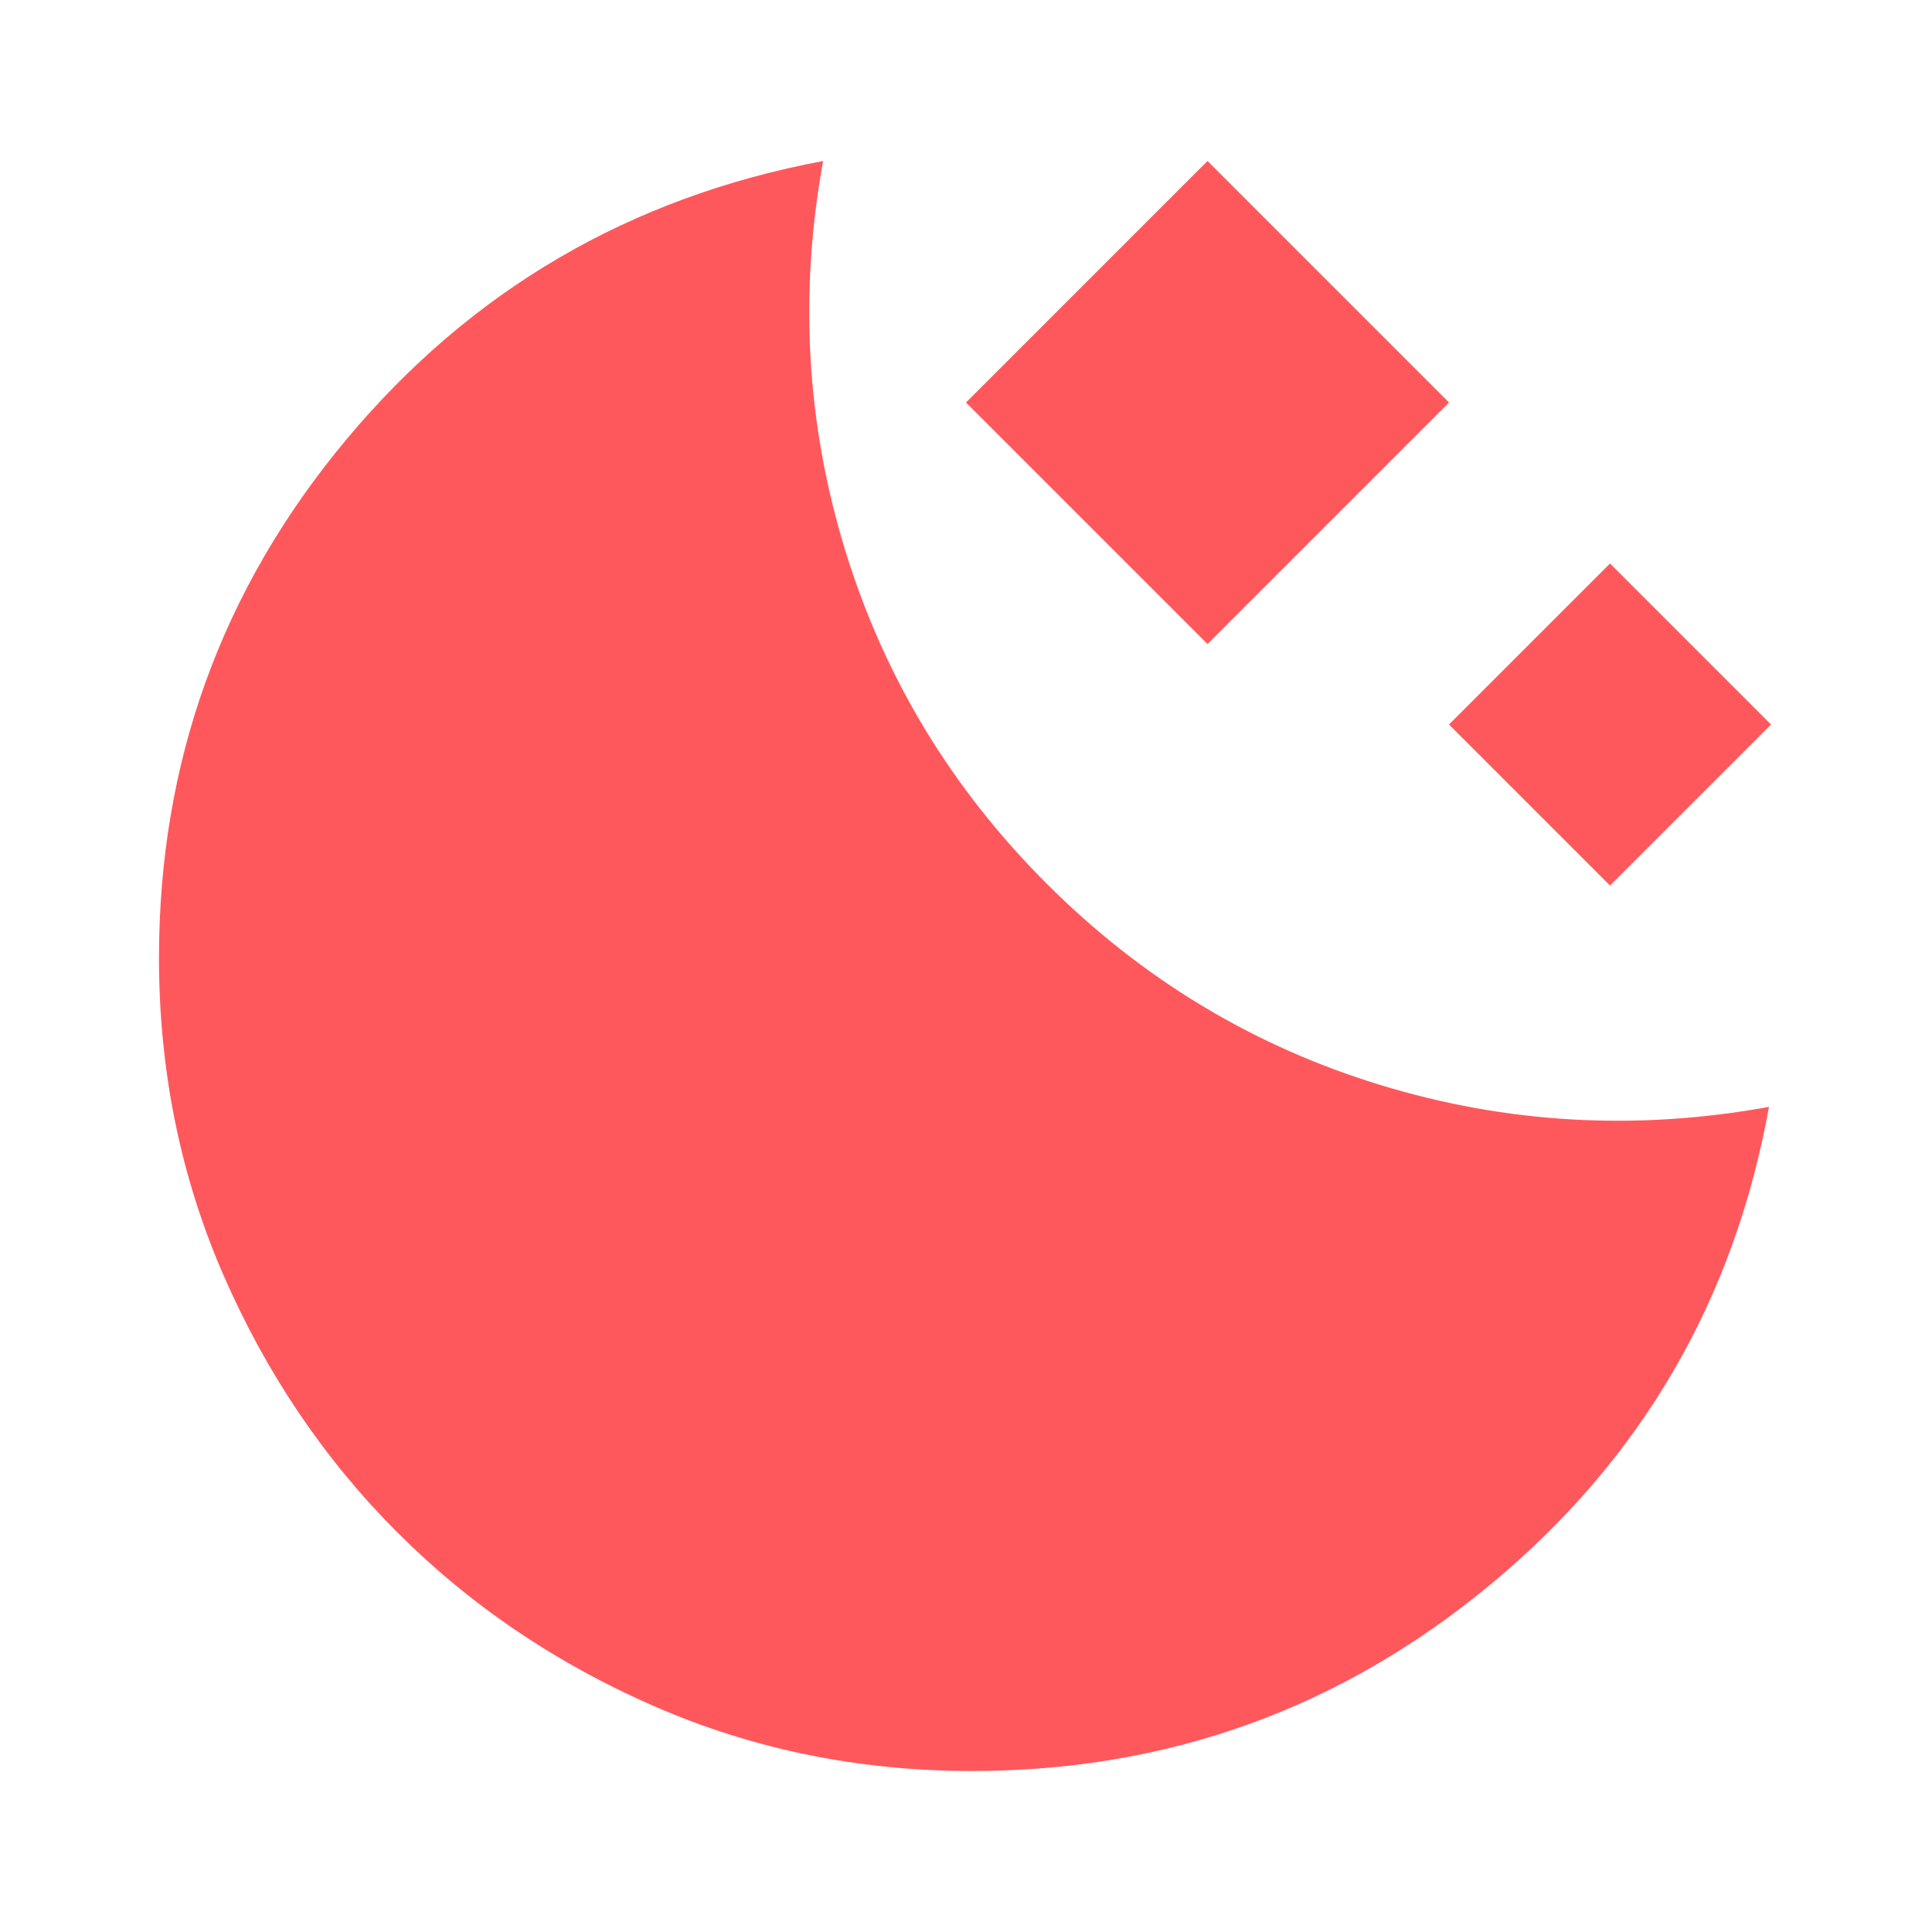 <?xml version="1.0" encoding="utf-8"?>
<svg xmlns="http://www.w3.org/2000/svg" fill="none" height="100%" overflow="visible" preserveAspectRatio="none" style="display: block;" viewBox="0 0 24 24" width="100%">
<g id="Frame">
<path d="M15 8L12 5L15 2L18 5L15 8ZM20 11L18 9L20 7L22 9L20 11ZM12.075 22C10.675 22 9.363 21.733 8.137 21.2C6.912 20.667 5.846 19.946 4.938 19.038C4.029 18.129 3.308 17.062 2.775 15.838C2.242 14.613 1.975 13.3 1.975 11.9C1.975 9.467 2.75 7.321 4.3 5.463C5.85 3.604 7.825 2.45 10.225 2C9.925 3.65 10.017 5.263 10.5 6.838C10.983 8.412 11.817 9.792 13 10.975C14.183 12.158 15.562 12.992 17.137 13.475C18.712 13.958 20.325 14.05 21.975 13.75C21.542 16.15 20.392 18.125 18.525 19.675C16.658 21.225 14.508 22 12.075 22Z" fill="#FF585C" id="Vector"/>
</g>
</svg>